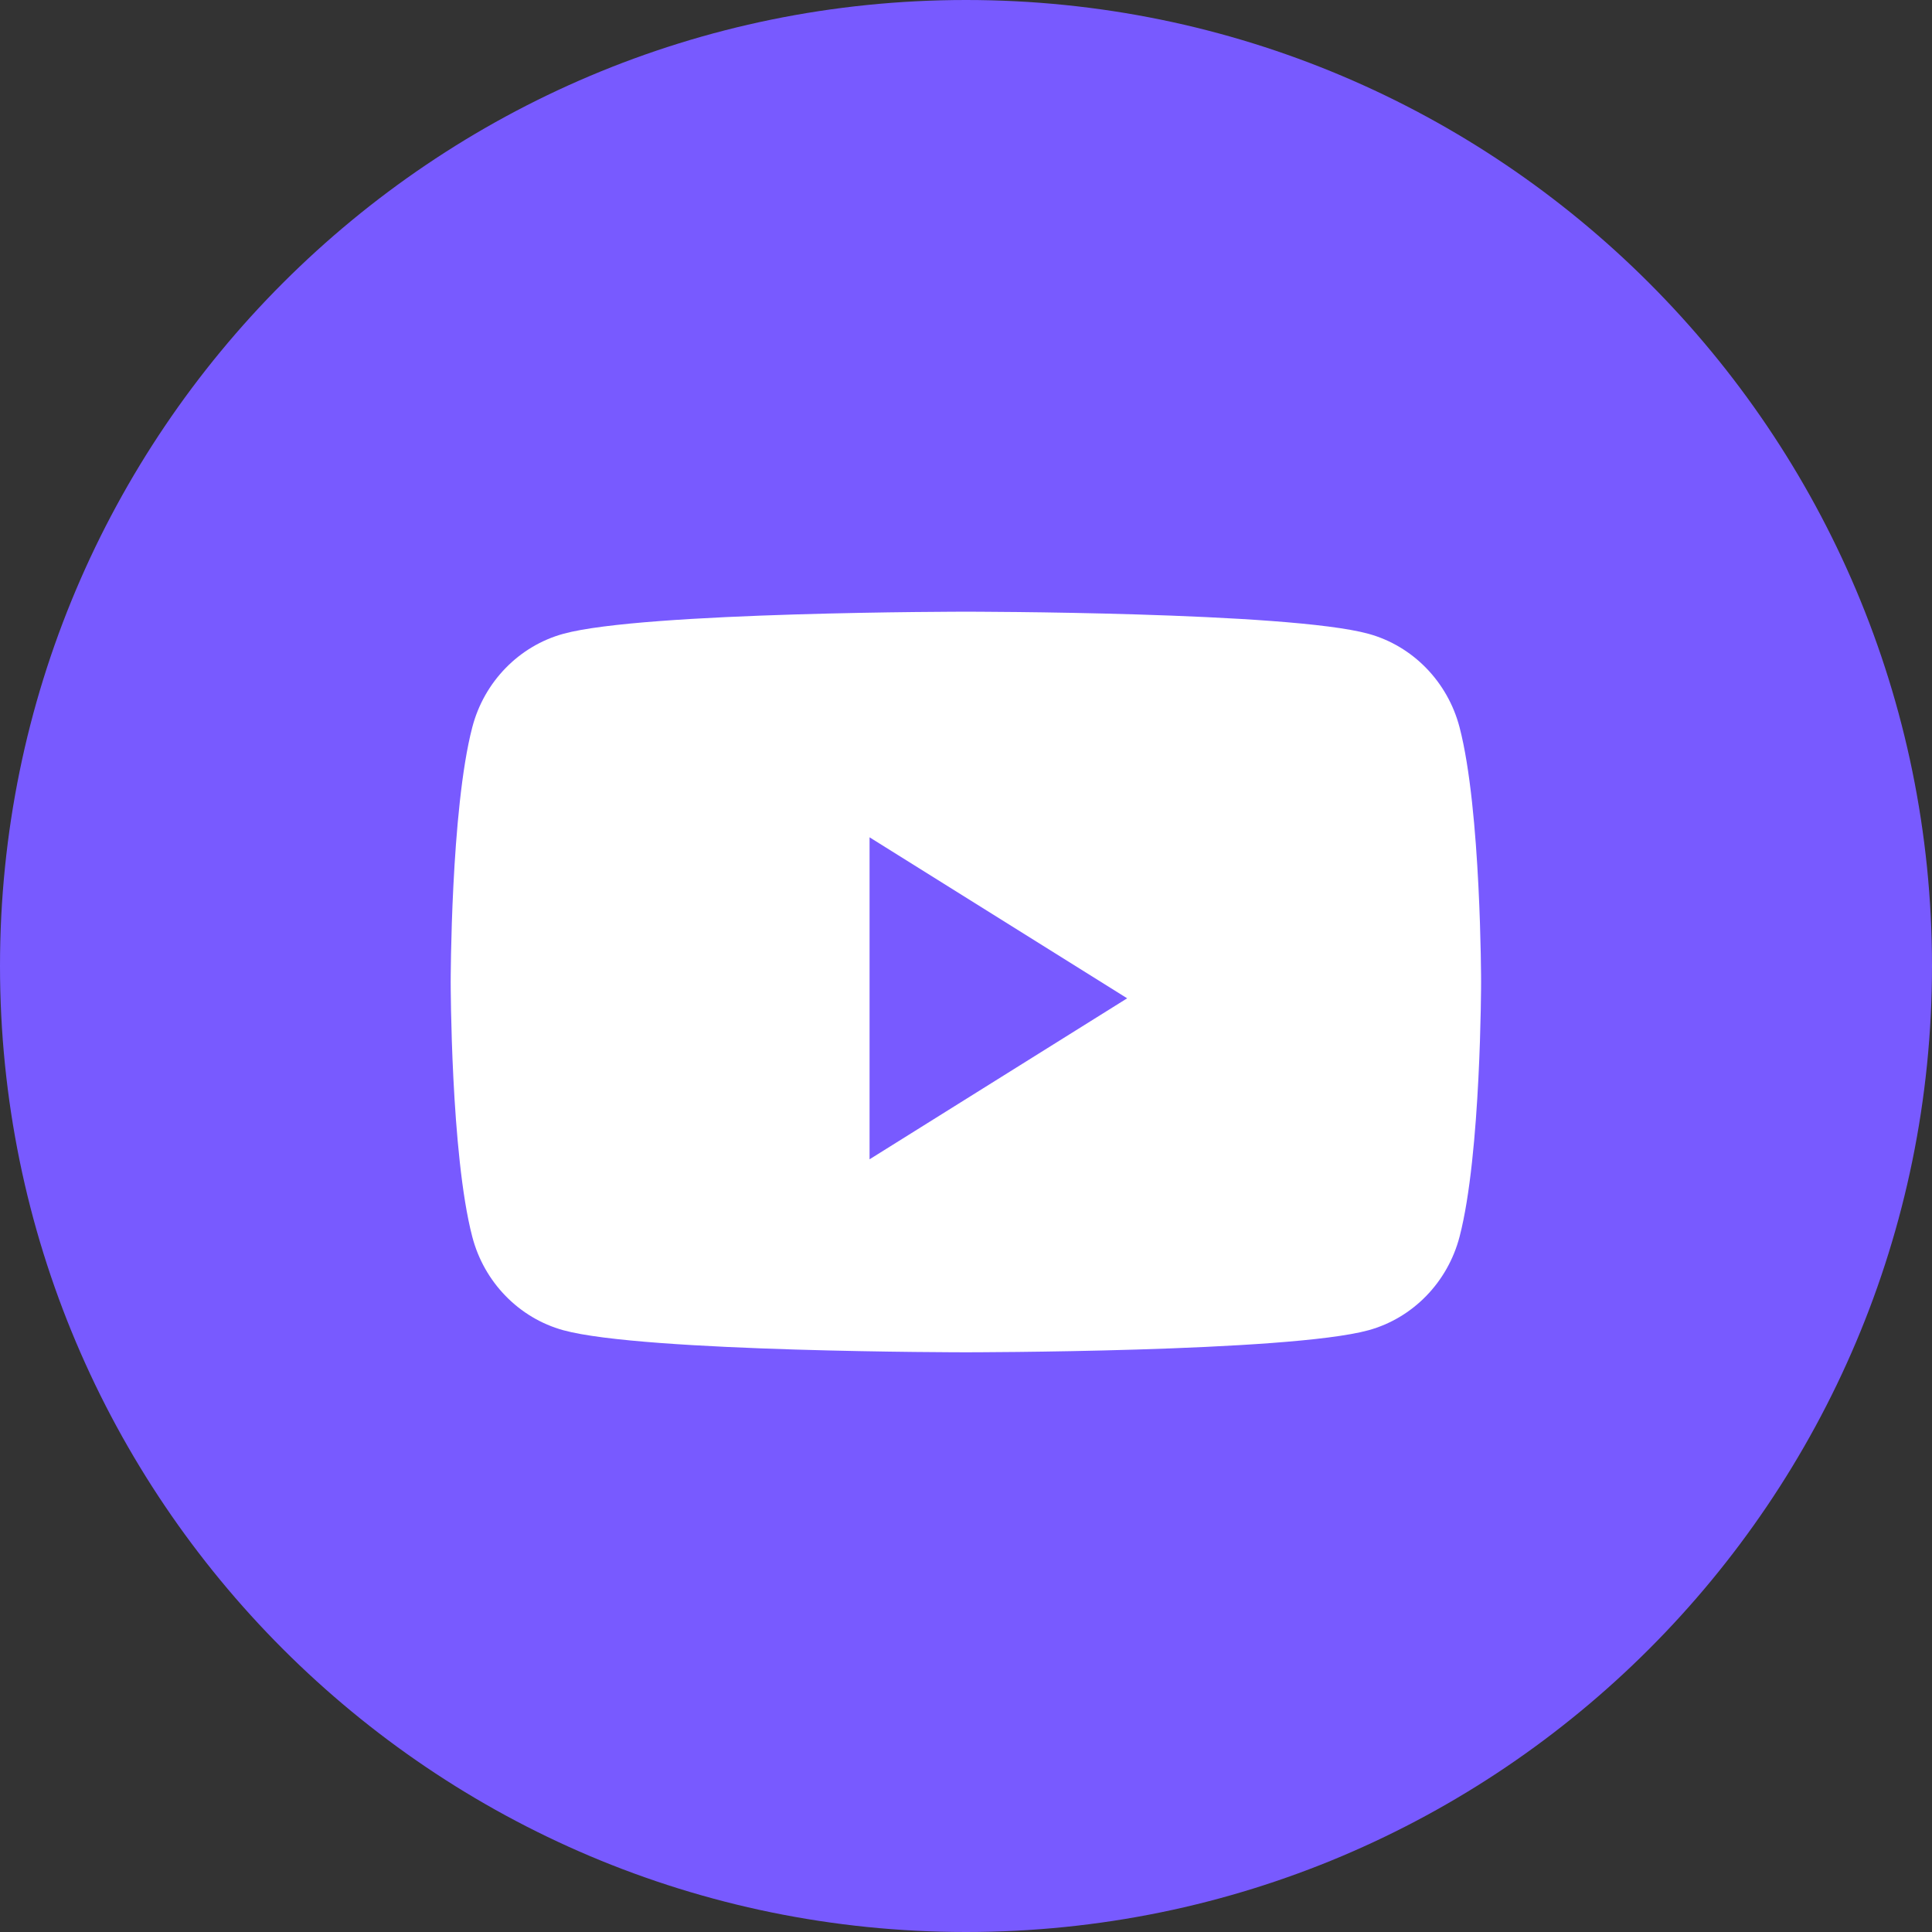 <svg fill="none" height="36" viewBox="0 0 36 36" width="36" xmlns="http://www.w3.org/2000/svg"><rect x="0" y="0" width="36" height="36" fill="#333333" stroke="none"/> <path clip-rule="evenodd" d="M0 18C0 8.059 8.059 0 18 0C27.941 0 36 8.059 36 18C36 27.941 27.941 36 18 36C8.059 36 0 27.941 0 18Z" fill="#785AFF" fill-rule="evenodd"></path> <path clip-rule="evenodd" d="M27.197 13.553C26.976 12.705 26.326 12.037 25.5 11.81C24.003 11.398 17.998 11.398 17.998 11.398C17.998 11.398 11.994 11.398 10.497 11.81C9.671 12.037 9.02 12.705 8.8 13.553C8.398 15.091 8.398 18.298 8.398 18.298C8.398 18.298 8.398 21.506 8.8 23.044C9.02 23.892 9.671 24.56 10.497 24.787C11.994 25.198 17.998 25.198 17.998 25.198C17.998 25.198 24.003 25.198 25.5 24.787C26.326 24.56 26.976 23.892 27.197 23.044C27.598 21.506 27.598 18.298 27.598 18.298C27.598 18.298 27.598 15.091 27.197 13.553Z" fill="white" fill-rule="evenodd" class="spu-close-popup"></path> <path clip-rule="evenodd" d="M16.203 21.602V15.602L21.003 18.602L16.203 21.602Z" fill="#785AFF" fill-rule="evenodd"></path> </svg>